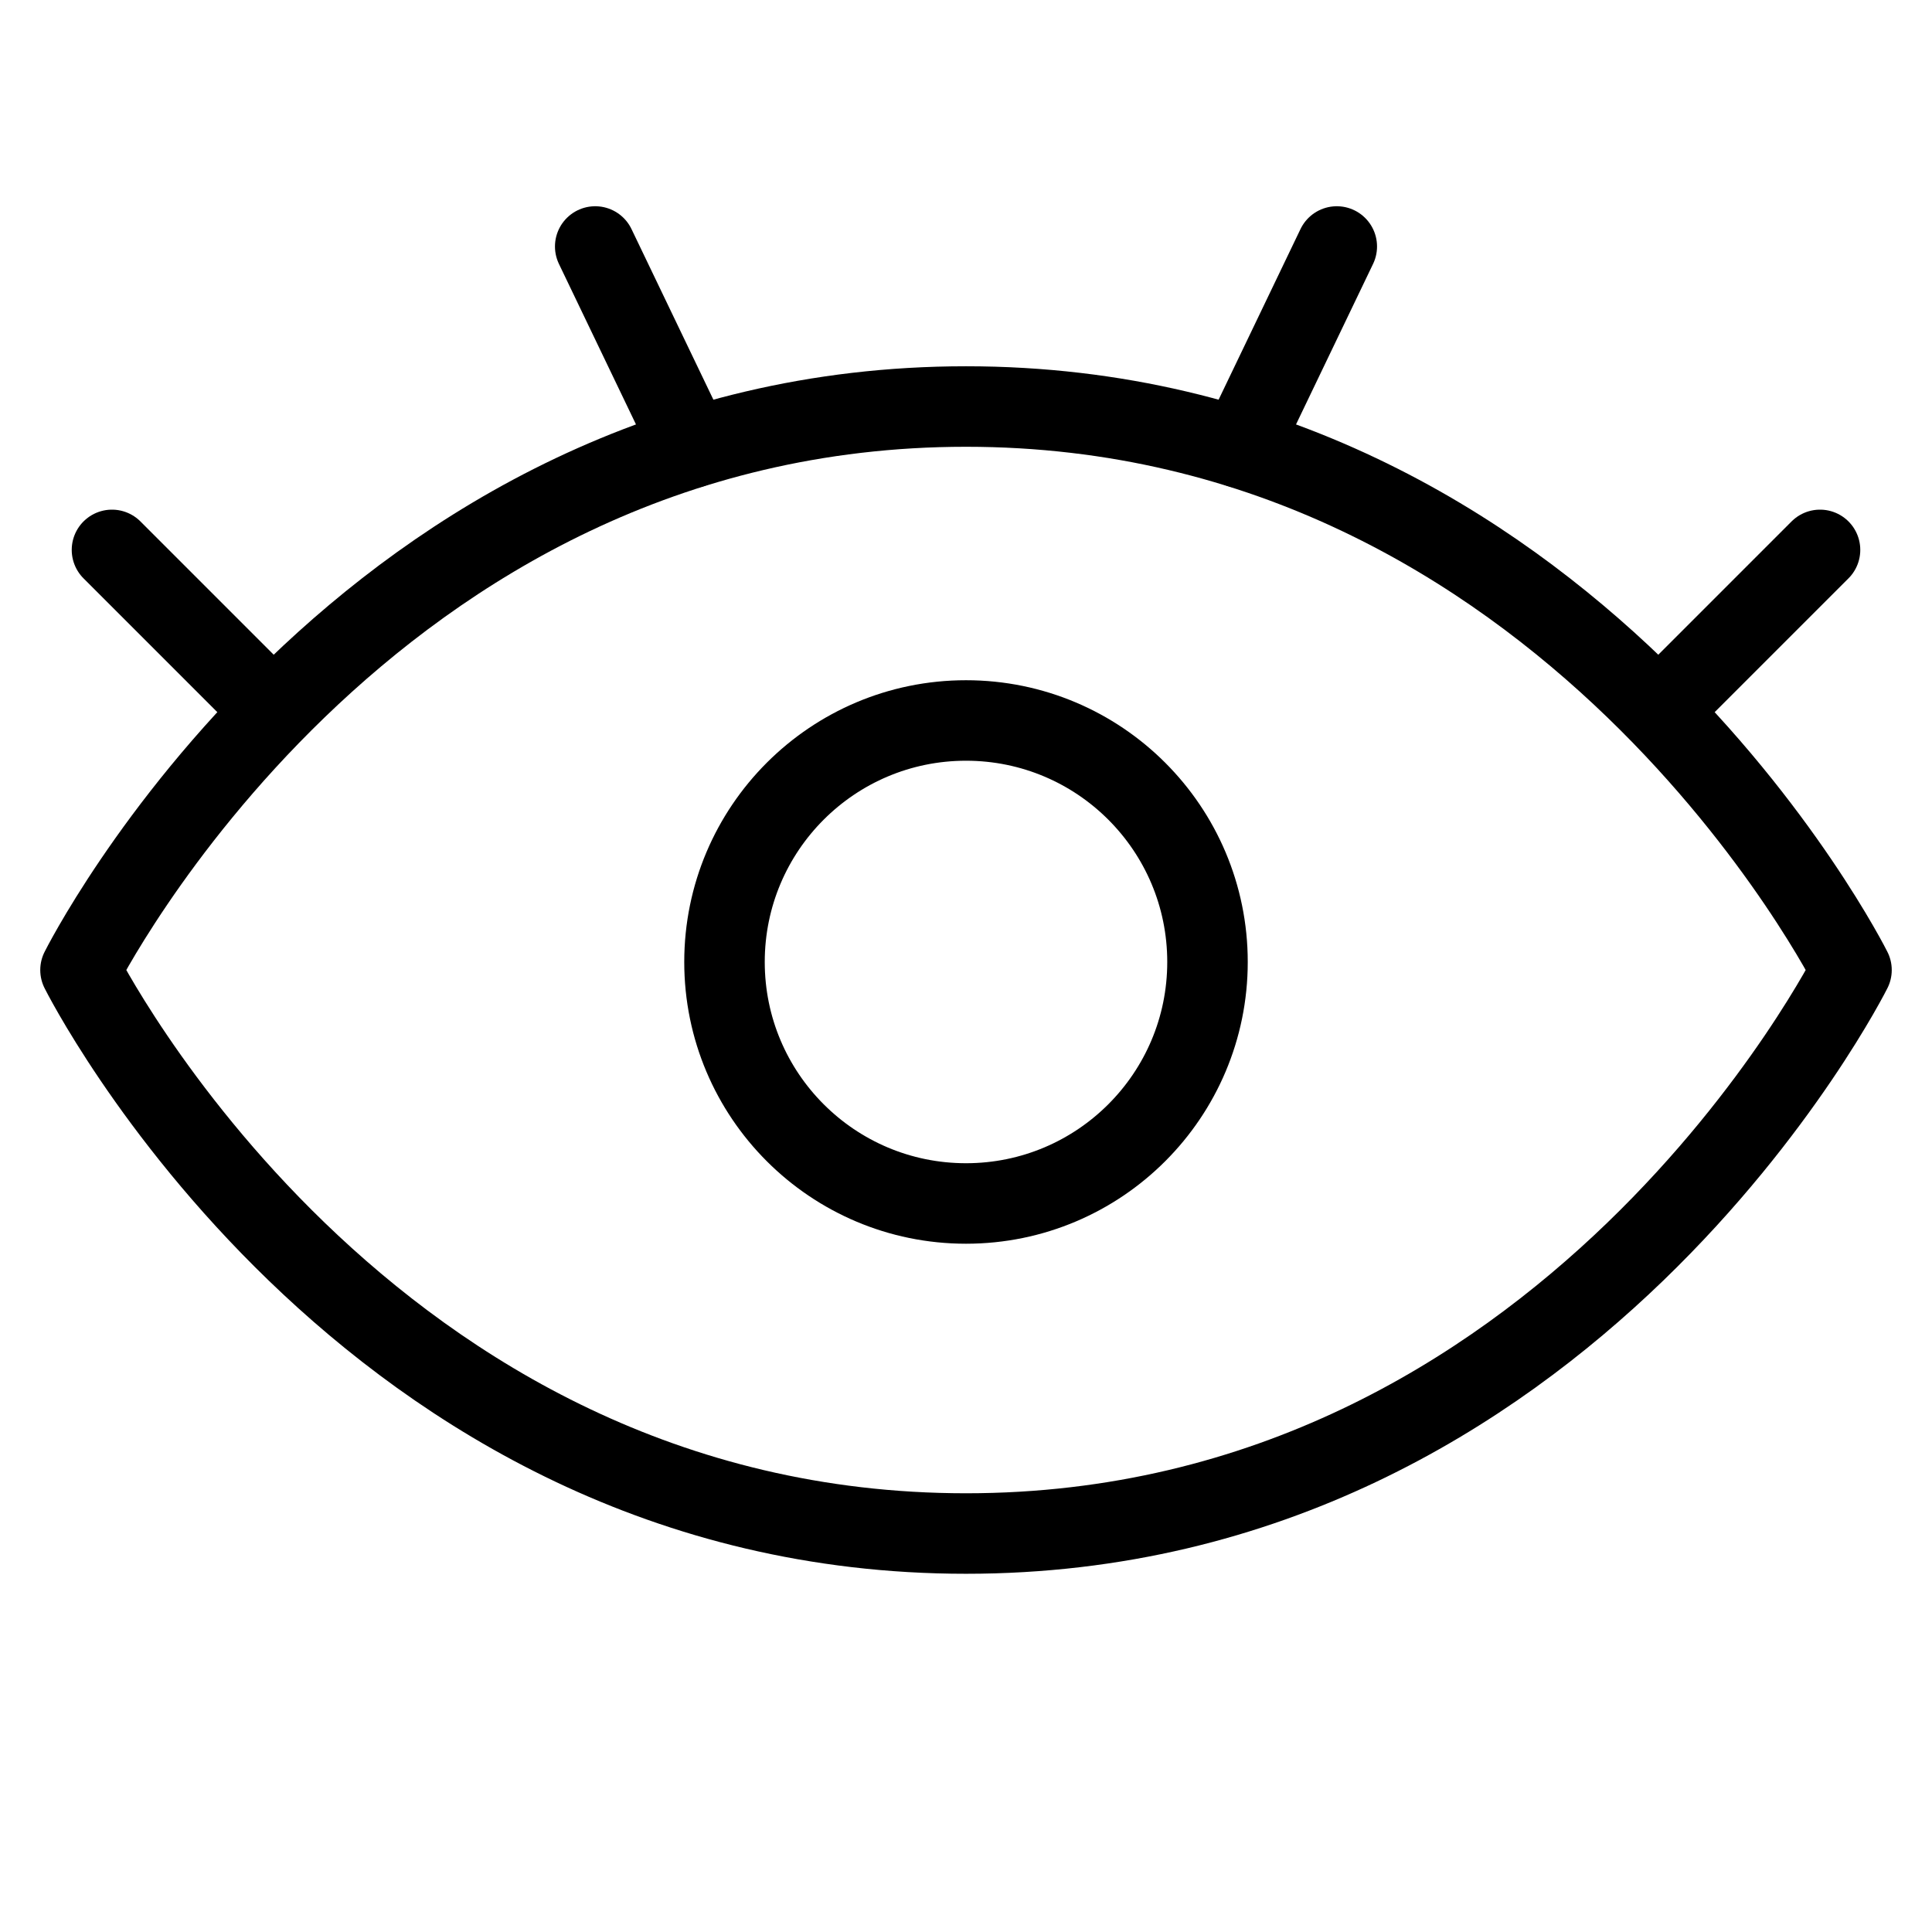 <svg xmlns="http://www.w3.org/2000/svg" fill="none" viewBox="0 0 24 24"><path stroke="#000000" stroke-linecap="round" stroke-linejoin="round" stroke-miterlimit="10" d="m1.391 6.831 2 2" stroke-width="1"></path><path stroke="#000000" stroke-linecap="round" stroke-linejoin="round" stroke-miterlimit="10" d="m7.394 3.062 1.2 2.5" stroke-width="1"></path><path stroke="#000000" stroke-linecap="round" stroke-linejoin="round" stroke-miterlimit="10" d="M12 19.05c7.5 0 11 -7 11 -7s-3.5 -7 -11 -7S1 12.05 1 12.05 4.5 19.05 12 19.05Z" stroke-width="1"></path><path stroke="#000000" stroke-linecap="round" stroke-linejoin="round" stroke-miterlimit="10" d="m22.609 6.831 -2 2" stroke-width="1"></path><path stroke="#000000" stroke-linecap="round" stroke-linejoin="round" stroke-miterlimit="10" d="m16.606 3.062 -1.2 2.5" stroke-width="1"></path><path stroke="#000000" stroke-linecap="round" stroke-linejoin="round" stroke-miterlimit="10" d="M12 14.95c1.657 0 3 -1.343 3 -3 0 -1.657 -1.343 -3 -3 -3S9 10.293 9 11.95c0 1.657 1.343 3 3 3Z" stroke-width="1"></path></svg>